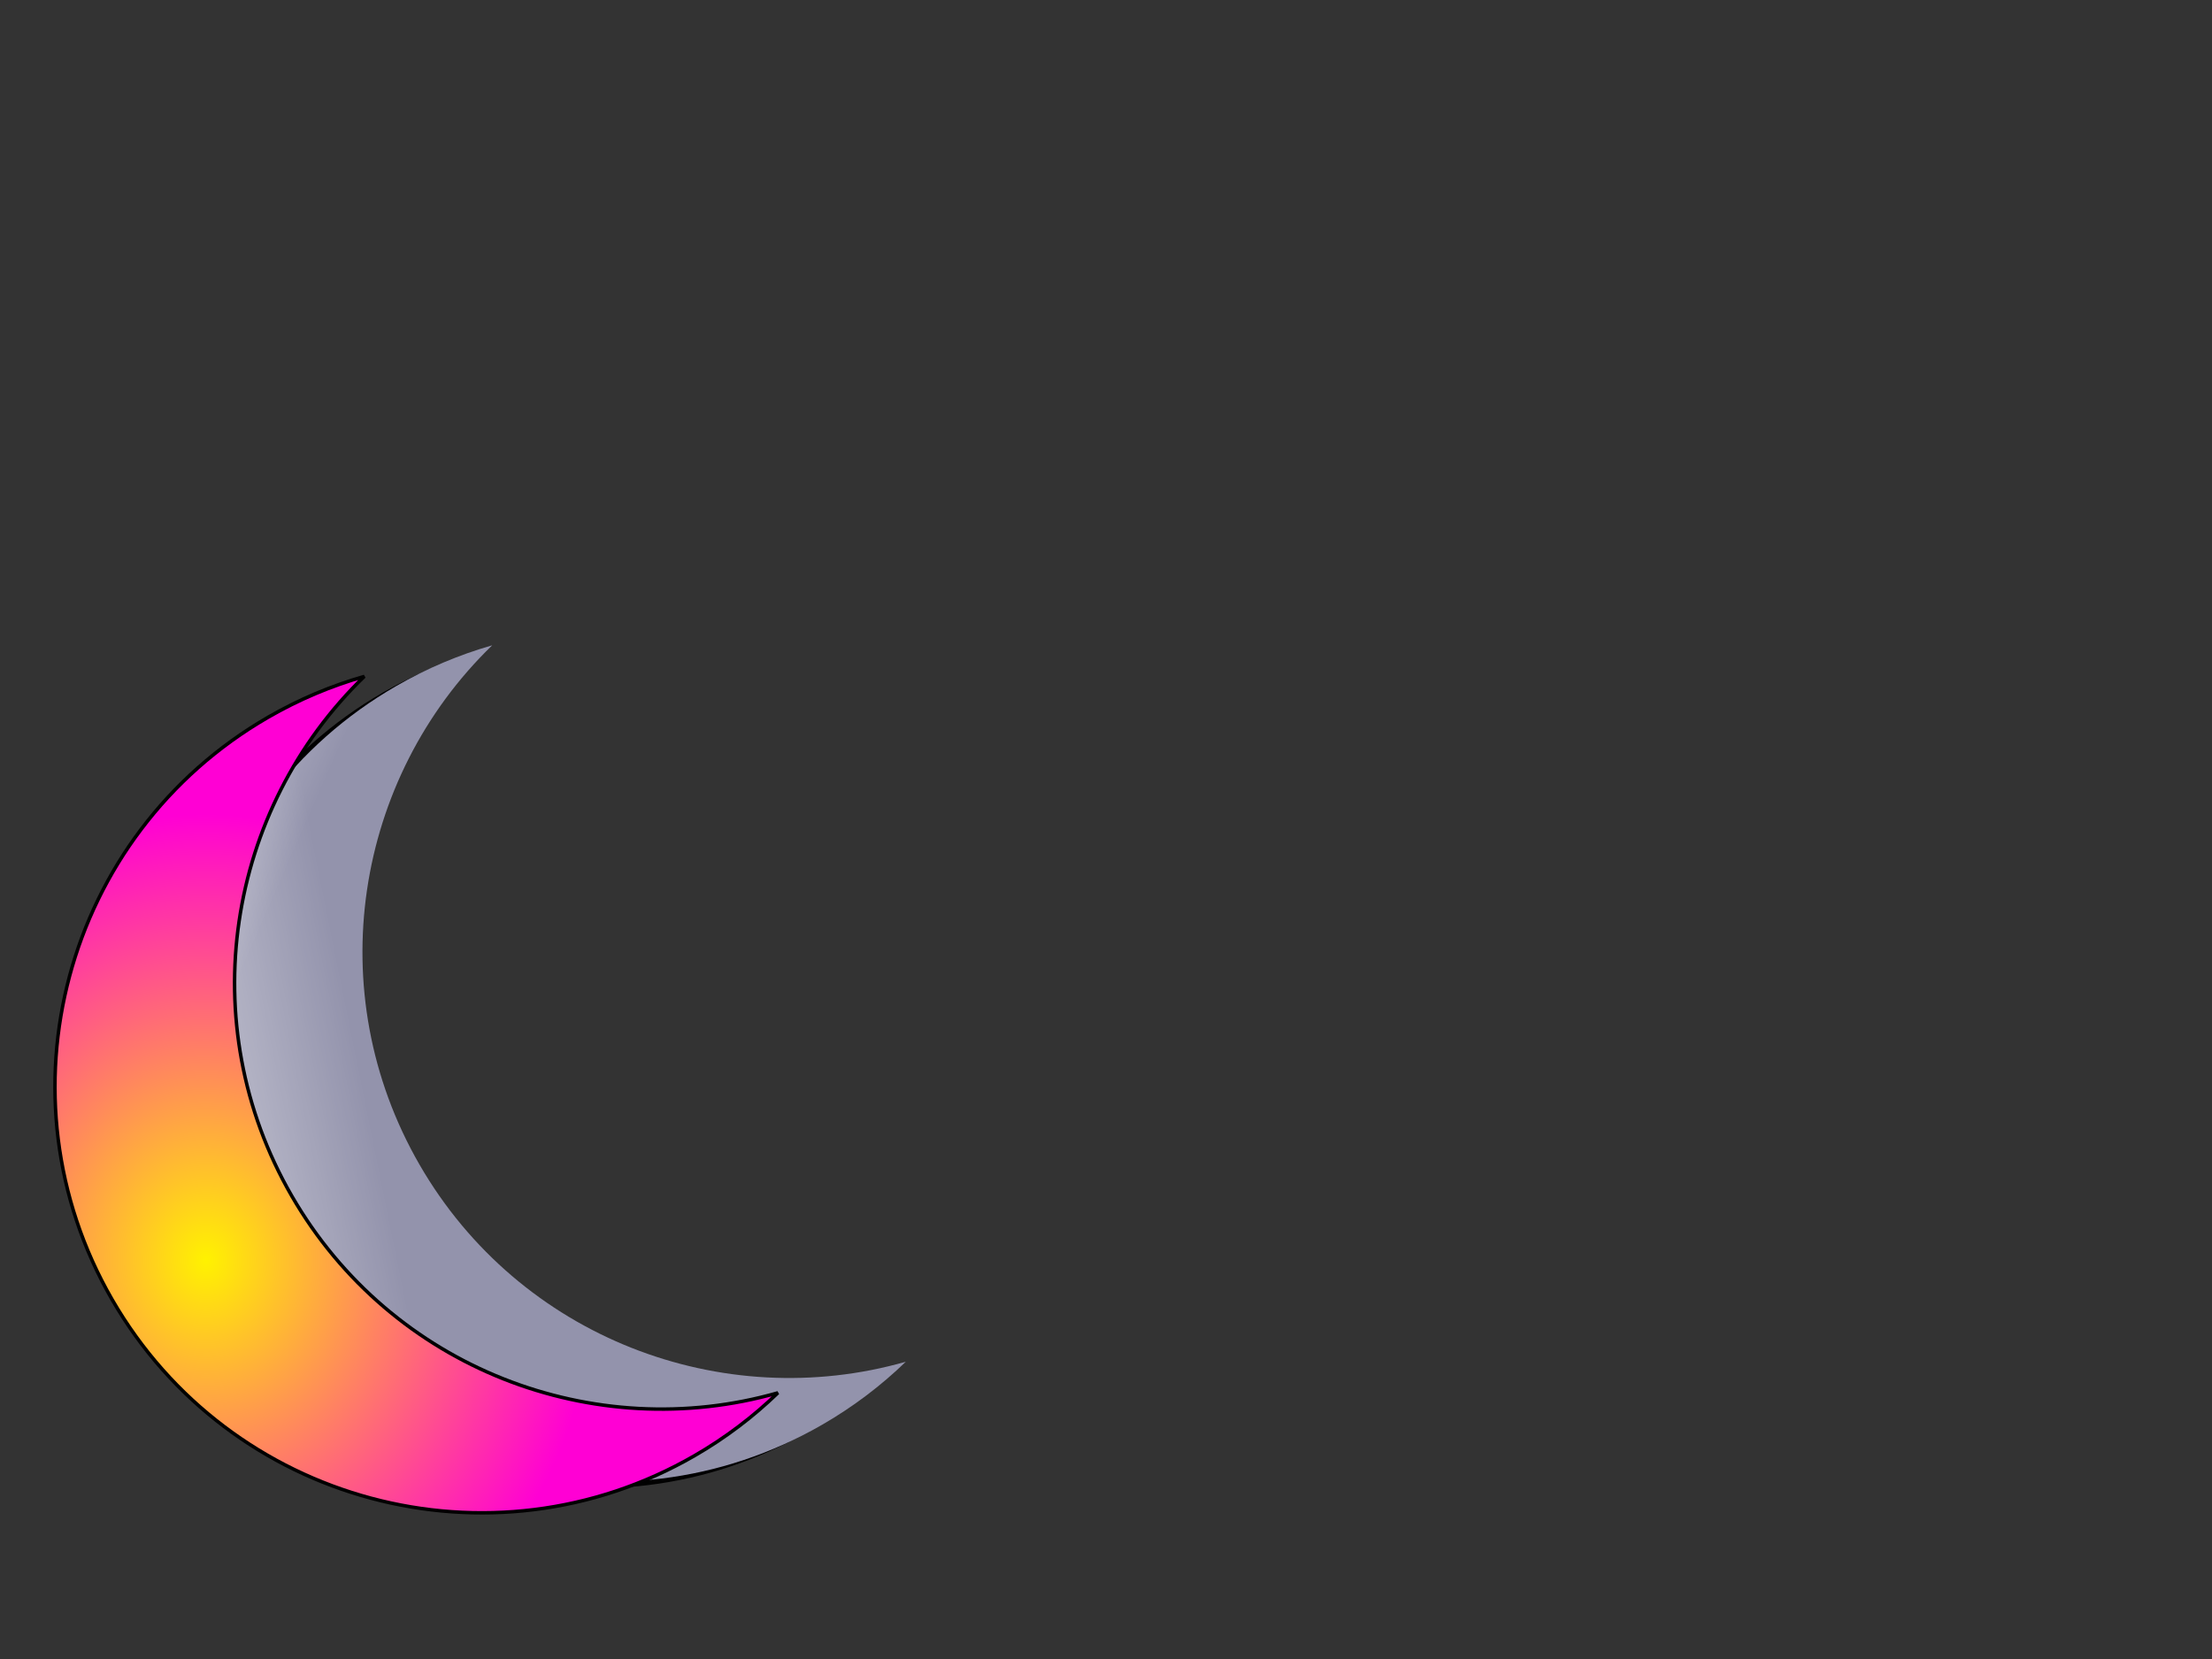 <?xml version="1.0"?><svg width="640" height="480" xmlns="http://www.w3.org/2000/svg" xmlns:xlink="http://www.w3.org/1999/xlink">
 <rect width="100%" height="100%" fill="#333333" stroke="none"/>
 <defs>
  <linearGradient id="linearGradient2766">
   <stop offset="0" stop-color="white" id="stop2768"/>
   <stop offset="1" stop-opacity="0" stop-color="white" id="stop2770"/>
  </linearGradient>
  <linearGradient xlink:href="#linearGradient2766" y2="0.574" x2="0.172" y1="0.732" x1="-0.145" id="linearGradient2772"/>
  <linearGradient xlink:href="#linearGradient2766" y2="0.685" x2="0.353" y1="0.797" x1="-0.134" id="linearGradient2822"/>
  <linearGradient xlink:href="#linearGradient2766" y2="0.375" x2="0.147" y1="0.195" x1="-0.213" id="linearGradient2826"/>
  <radialGradient fy="0.652" fx="0.27" r="0.5" cy="0.652" cx="0.27" id="svg_13">
   <stop offset="0" stop-color="#fff200"/>
   <stop offset="1" stop-color="#ff00d4"/>
  </radialGradient>
 </defs>
 <g>
  <title>Layer 1</title>
  <path d="m110.692,200.41c-58.973,34.048 -79.195,109.517 -45.147,168.491c34.048,58.973 109.533,79.222 168.506,45.174c8.963,-5.175 17.018,-11.308 24.137,-18.194c-53.134,15.187 -111.808,-6.97 -140.682,-56.98c-28.874,-50.011 -18.709,-111.876 21.01,-150.298c-9.523,2.722 -18.861,6.632 -27.825,11.807z" stroke-miterlimit="4" stroke-linejoin="bevel" stroke-linecap="square" stroke-dashoffset="0" marker-start="none" marker-mid="none" marker-end="none" fill-rule="nonzero" fill-opacity="0.999" fill="black" id="path1871"/>
  <path d="m114.588,198.515c-58.974,34.048 -79.196,109.516 -45.147,168.49c34.048,58.974 109.532,79.223 168.506,45.174c8.963,-5.175 17.019,-11.307 24.137,-18.193c-53.134,15.186 -111.808,-6.97 -140.682,-56.981c-28.873,-50.01 -18.709,-111.875 21.01,-150.297c-9.523,2.722 -18.861,6.632 -27.824,11.807l0,0l0,0l0,0l0,0z" stroke-miterlimit="4" stroke-linejoin="bevel" stroke-linecap="square" stroke-dashoffset="0" marker-start="none" marker-mid="none" marker-end="none" fill-rule="nonzero" fill-opacity="0.999" fill="#9393ac" id="path1876"/>
  <path d="m114.588,198.515c-58.974,34.048 -79.196,109.516 -45.147,168.49c34.048,58.974 109.532,79.223 168.506,45.174c8.963,-5.175 17.019,-11.307 24.137,-18.193c-53.134,15.186 -111.808,-6.97 -140.682,-56.981c-28.873,-50.01 -18.709,-111.875 21.01,-150.297c-9.523,2.722 -18.861,6.632 -27.824,11.807l0,0l0,0l0,0l0,0z" stroke-miterlimit="4" stroke-linejoin="bevel" stroke-linecap="square" stroke-dashoffset="0" marker-start="none" marker-mid="none" marker-end="none" fill-rule="nonzero" fill="url(#linearGradient2772)" id="path1878"/>
  <path d="m114.588,198.515c-58.974,34.048 -79.196,109.516 -45.147,168.49c34.048,58.974 109.532,79.223 168.506,45.174c8.963,-5.175 17.019,-11.307 24.137,-18.193c-53.134,15.186 -111.808,-6.97 -140.682,-56.981c-28.873,-50.01 -18.709,-111.875 21.01,-150.297c-9.523,2.722 -18.861,6.632 -27.824,11.807l0,0l0,0l0,0l0,0z" stroke-miterlimit="4" stroke-linejoin="bevel" stroke-linecap="square" stroke-dashoffset="0" marker-start="none" marker-mid="none" marker-end="none" fill-rule="nonzero" fill="url(#linearGradient2822)" id="path2774"/>
  <path d="m114.588,198.515c-58.974,34.048 -79.196,109.516 -45.147,168.49c34.048,58.974 109.532,79.223 168.506,45.174c8.963,-5.175 17.019,-11.307 24.137,-18.193c-53.134,15.186 -111.808,-6.97 -140.682,-56.981c-28.873,-50.01 -18.709,-111.875 21.01,-150.297c-9.523,2.722 -18.861,6.632 -27.824,11.807l0,0l0,0l0,0l0,0z" stroke-miterlimit="4" stroke-linejoin="bevel" stroke-linecap="square" stroke-dashoffset="0" marker-start="none" marker-mid="none" marker-end="none" fill-rule="nonzero" fill="url(#linearGradient2826)" id="path2824"/>
  <path d="m77.588,207.515c-58.974,34.048 -79.196,109.516 -45.147,168.49c34.048,58.974 109.532,79.223 168.506,45.174c8.963,-5.175 17.019,-11.307 24.137,-18.193c-53.134,15.186 -111.808,-6.97 -140.682,-56.981c-28.873,-50.01 -18.709,-111.875 21.01,-150.297c-9.523,2.722 -18.861,6.632 -27.824,11.807l0,0l0,0l0,0l0,0z" stroke-miterlimit="4" stroke-linejoin="bevel" stroke-linecap="square" stroke-dashoffset="0" stroke="#000000" marker-start="none" marker-mid="none" marker-end="none" fill-rule="nonzero" fill="url(#svg_13)" id="path2828"/>
 </g>
</svg>